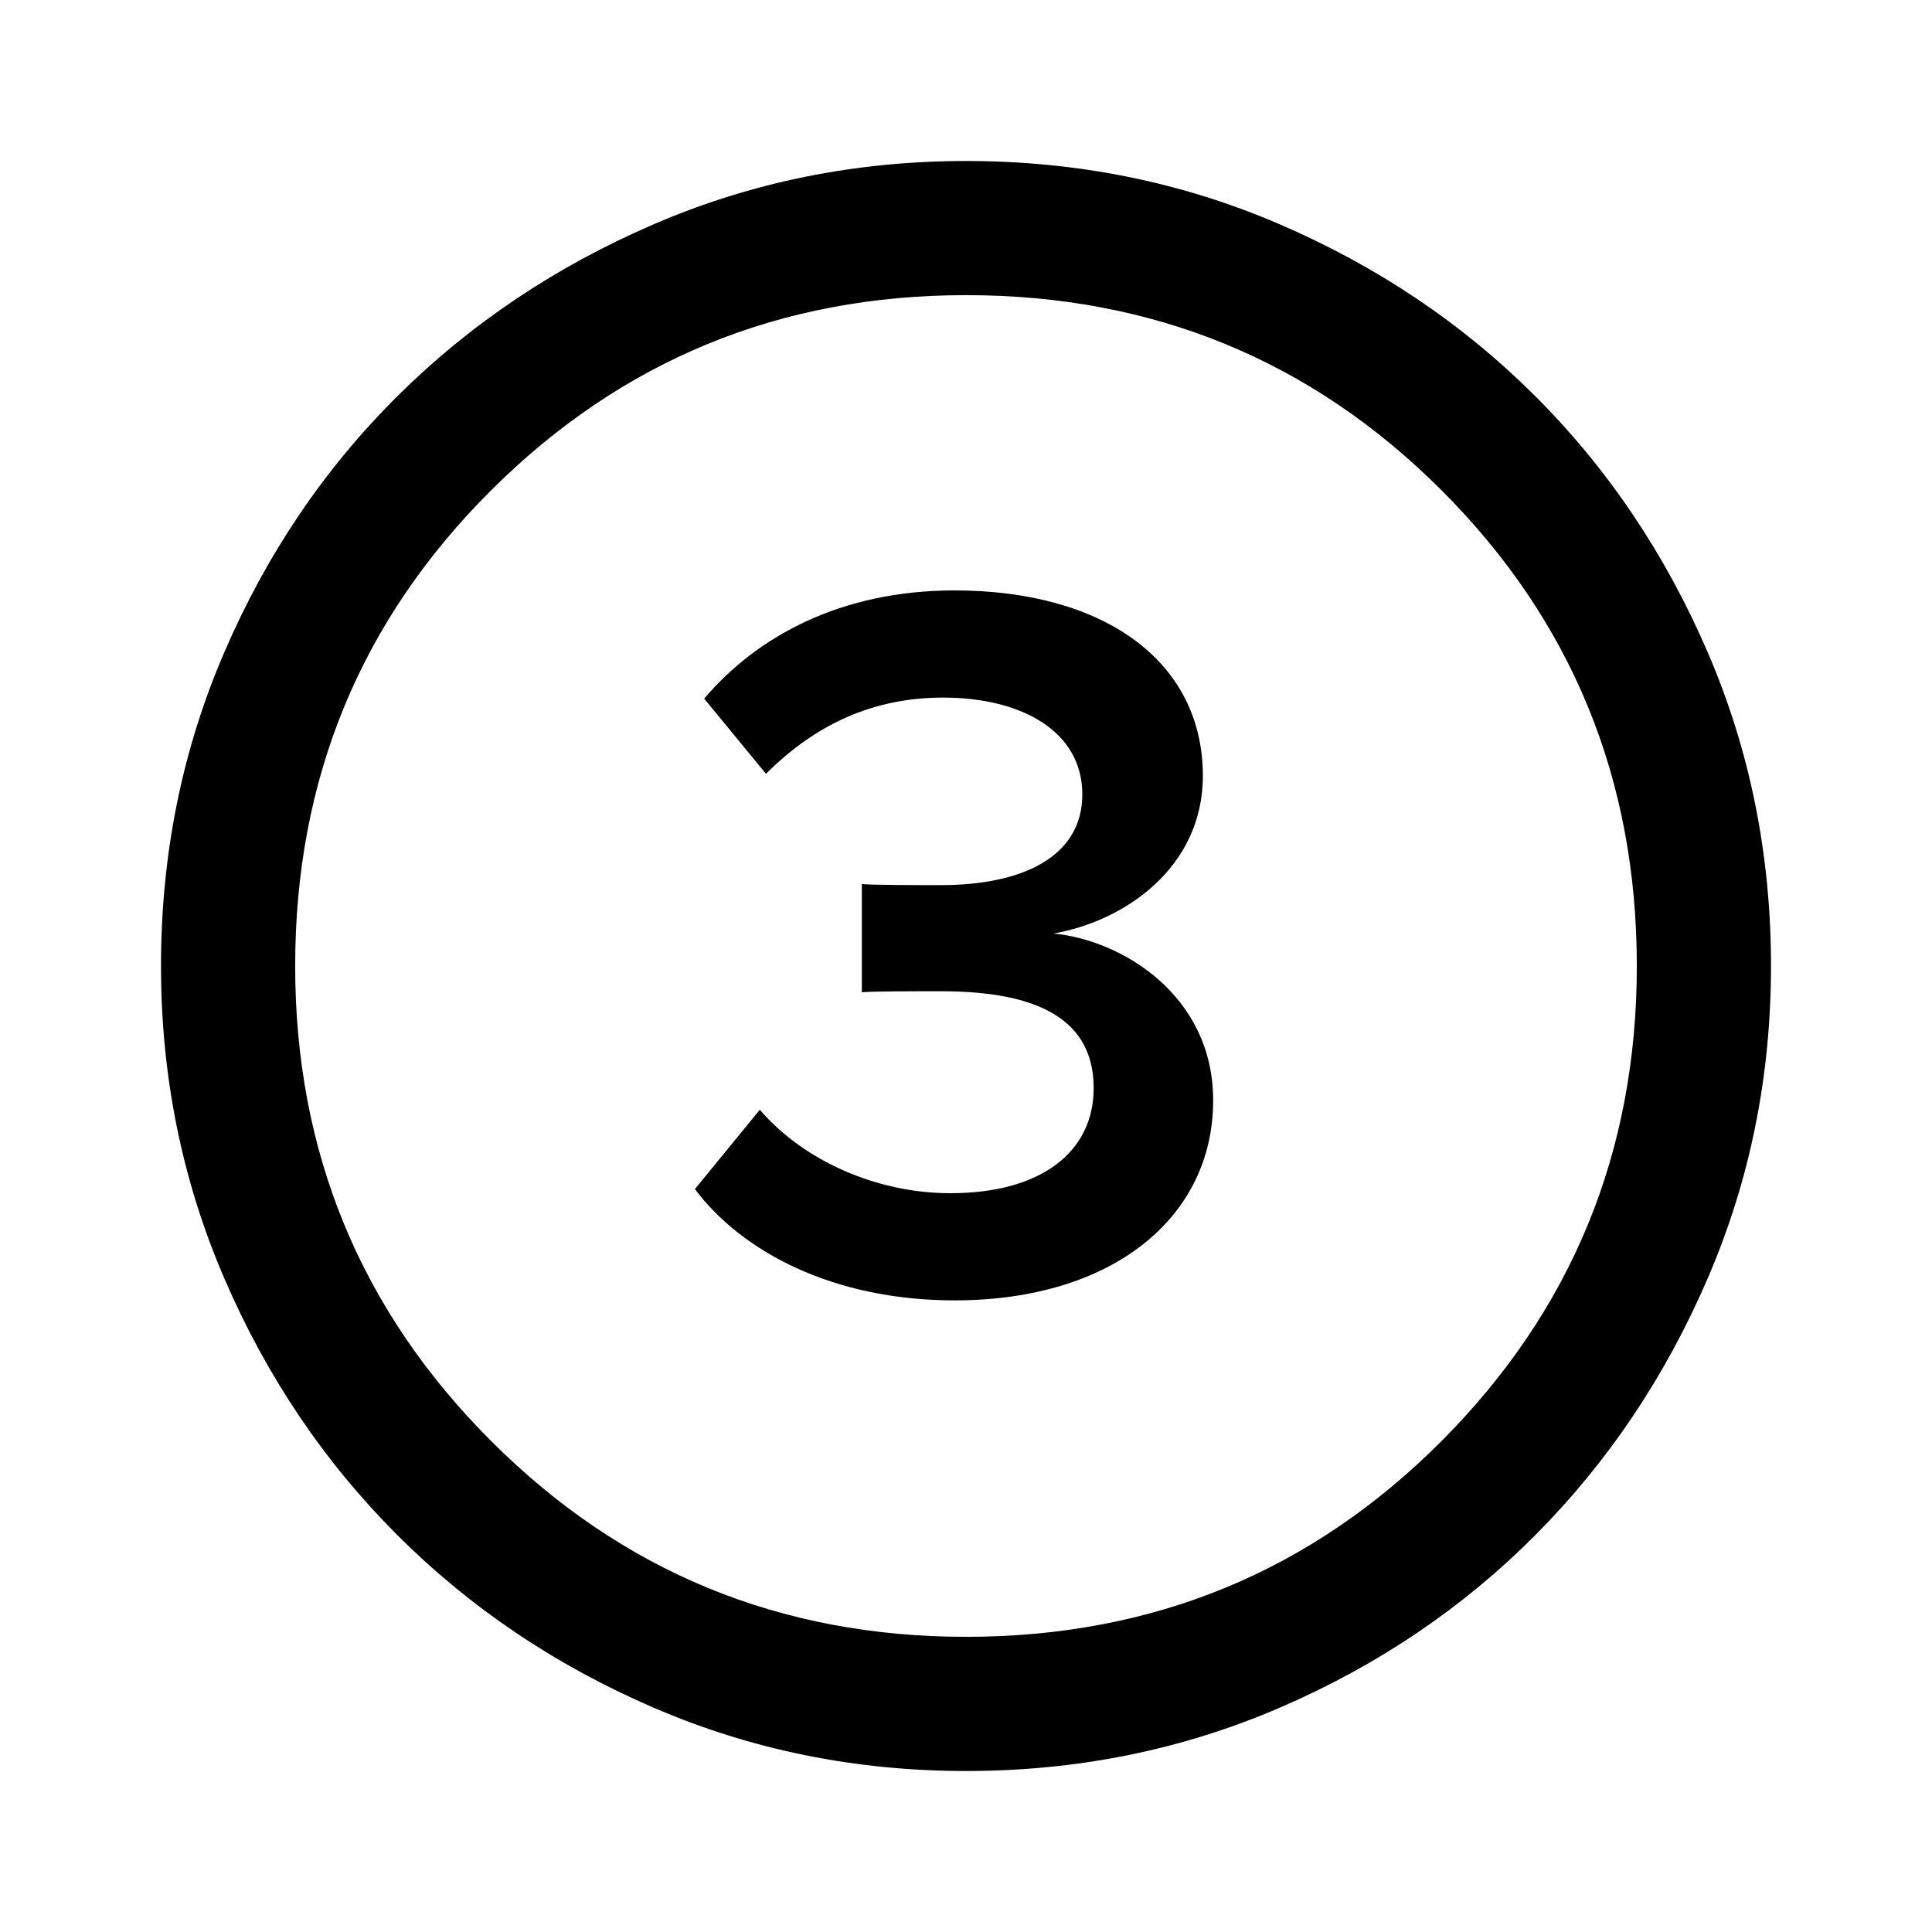 <svg width="60" height="60" viewBox="0 0 60 60" fill="none" xmlns="http://www.w3.org/2000/svg">
<mask id="mask0_1832_1807" style="mask-type:alpha" maskUnits="userSpaceOnUse" x="0" y="0" width="60" height="60">
<rect width="60" height="60" fill="#D9D9D9"/>
</mask>
<g mask="url(#mask0_1832_1807)">
<path d="M21.581 36.928L23.596 34.464C24.973 36.064 27.244 37.056 29.517 37.056C32.333 37.056 33.965 35.776 33.965 33.792C33.965 31.68 32.269 30.784 29.229 30.784C28.332 30.784 27.084 30.784 26.765 30.816V27.456C27.148 27.488 28.396 27.488 29.229 27.488C31.724 27.488 33.612 26.624 33.612 24.672C33.612 22.688 31.692 21.664 29.293 21.664C27.116 21.664 25.325 22.496 23.788 24.032L21.869 21.696C23.5 19.776 26.093 18.336 29.645 18.336C34.252 18.336 37.356 20.512 37.356 24.096C37.356 26.944 34.925 28.608 32.717 28.992C34.797 29.184 37.676 30.88 37.676 34.176C37.676 37.792 34.572 40.384 29.645 40.384C25.837 40.384 23.02 38.848 21.581 36.928Z" fill="black"/>
<path d="M30 55C26.57 55 23.333 54.344 20.292 53.031C17.25 51.719 14.597 49.93 12.333 47.667C10.069 45.403 8.281 42.75 6.969 39.708C5.656 36.666 5 33.43 5 30C5 26.541 5.656 23.291 6.969 20.25C8.281 17.208 10.069 14.562 12.333 12.312C14.597 10.062 17.25 8.281 20.292 6.969C23.333 5.656 26.57 5 30 5C33.458 5 36.708 5.656 39.75 6.969C42.792 8.281 45.438 10.062 47.688 12.312C49.938 14.562 51.719 17.208 53.031 20.25C54.344 23.291 55 26.541 55 30C55 33.43 54.344 36.666 53.031 39.708C51.719 42.75 49.938 45.403 47.688 47.667C45.438 49.93 42.792 51.719 39.75 53.031C36.708 54.344 33.458 55 30 55ZM30 50.833C35.806 50.833 40.729 48.806 44.771 44.75C48.812 40.694 50.833 35.778 50.833 30C50.833 24.194 48.812 19.271 44.771 15.229C40.729 11.187 35.806 9.166 30 9.166C24.222 9.166 19.305 11.187 15.25 15.229C11.194 19.271 9.167 24.194 9.167 30C9.167 35.778 11.194 40.694 15.25 44.75C19.305 48.806 24.222 50.833 30 50.833Z" fill="black"/>
</g>
</svg>

